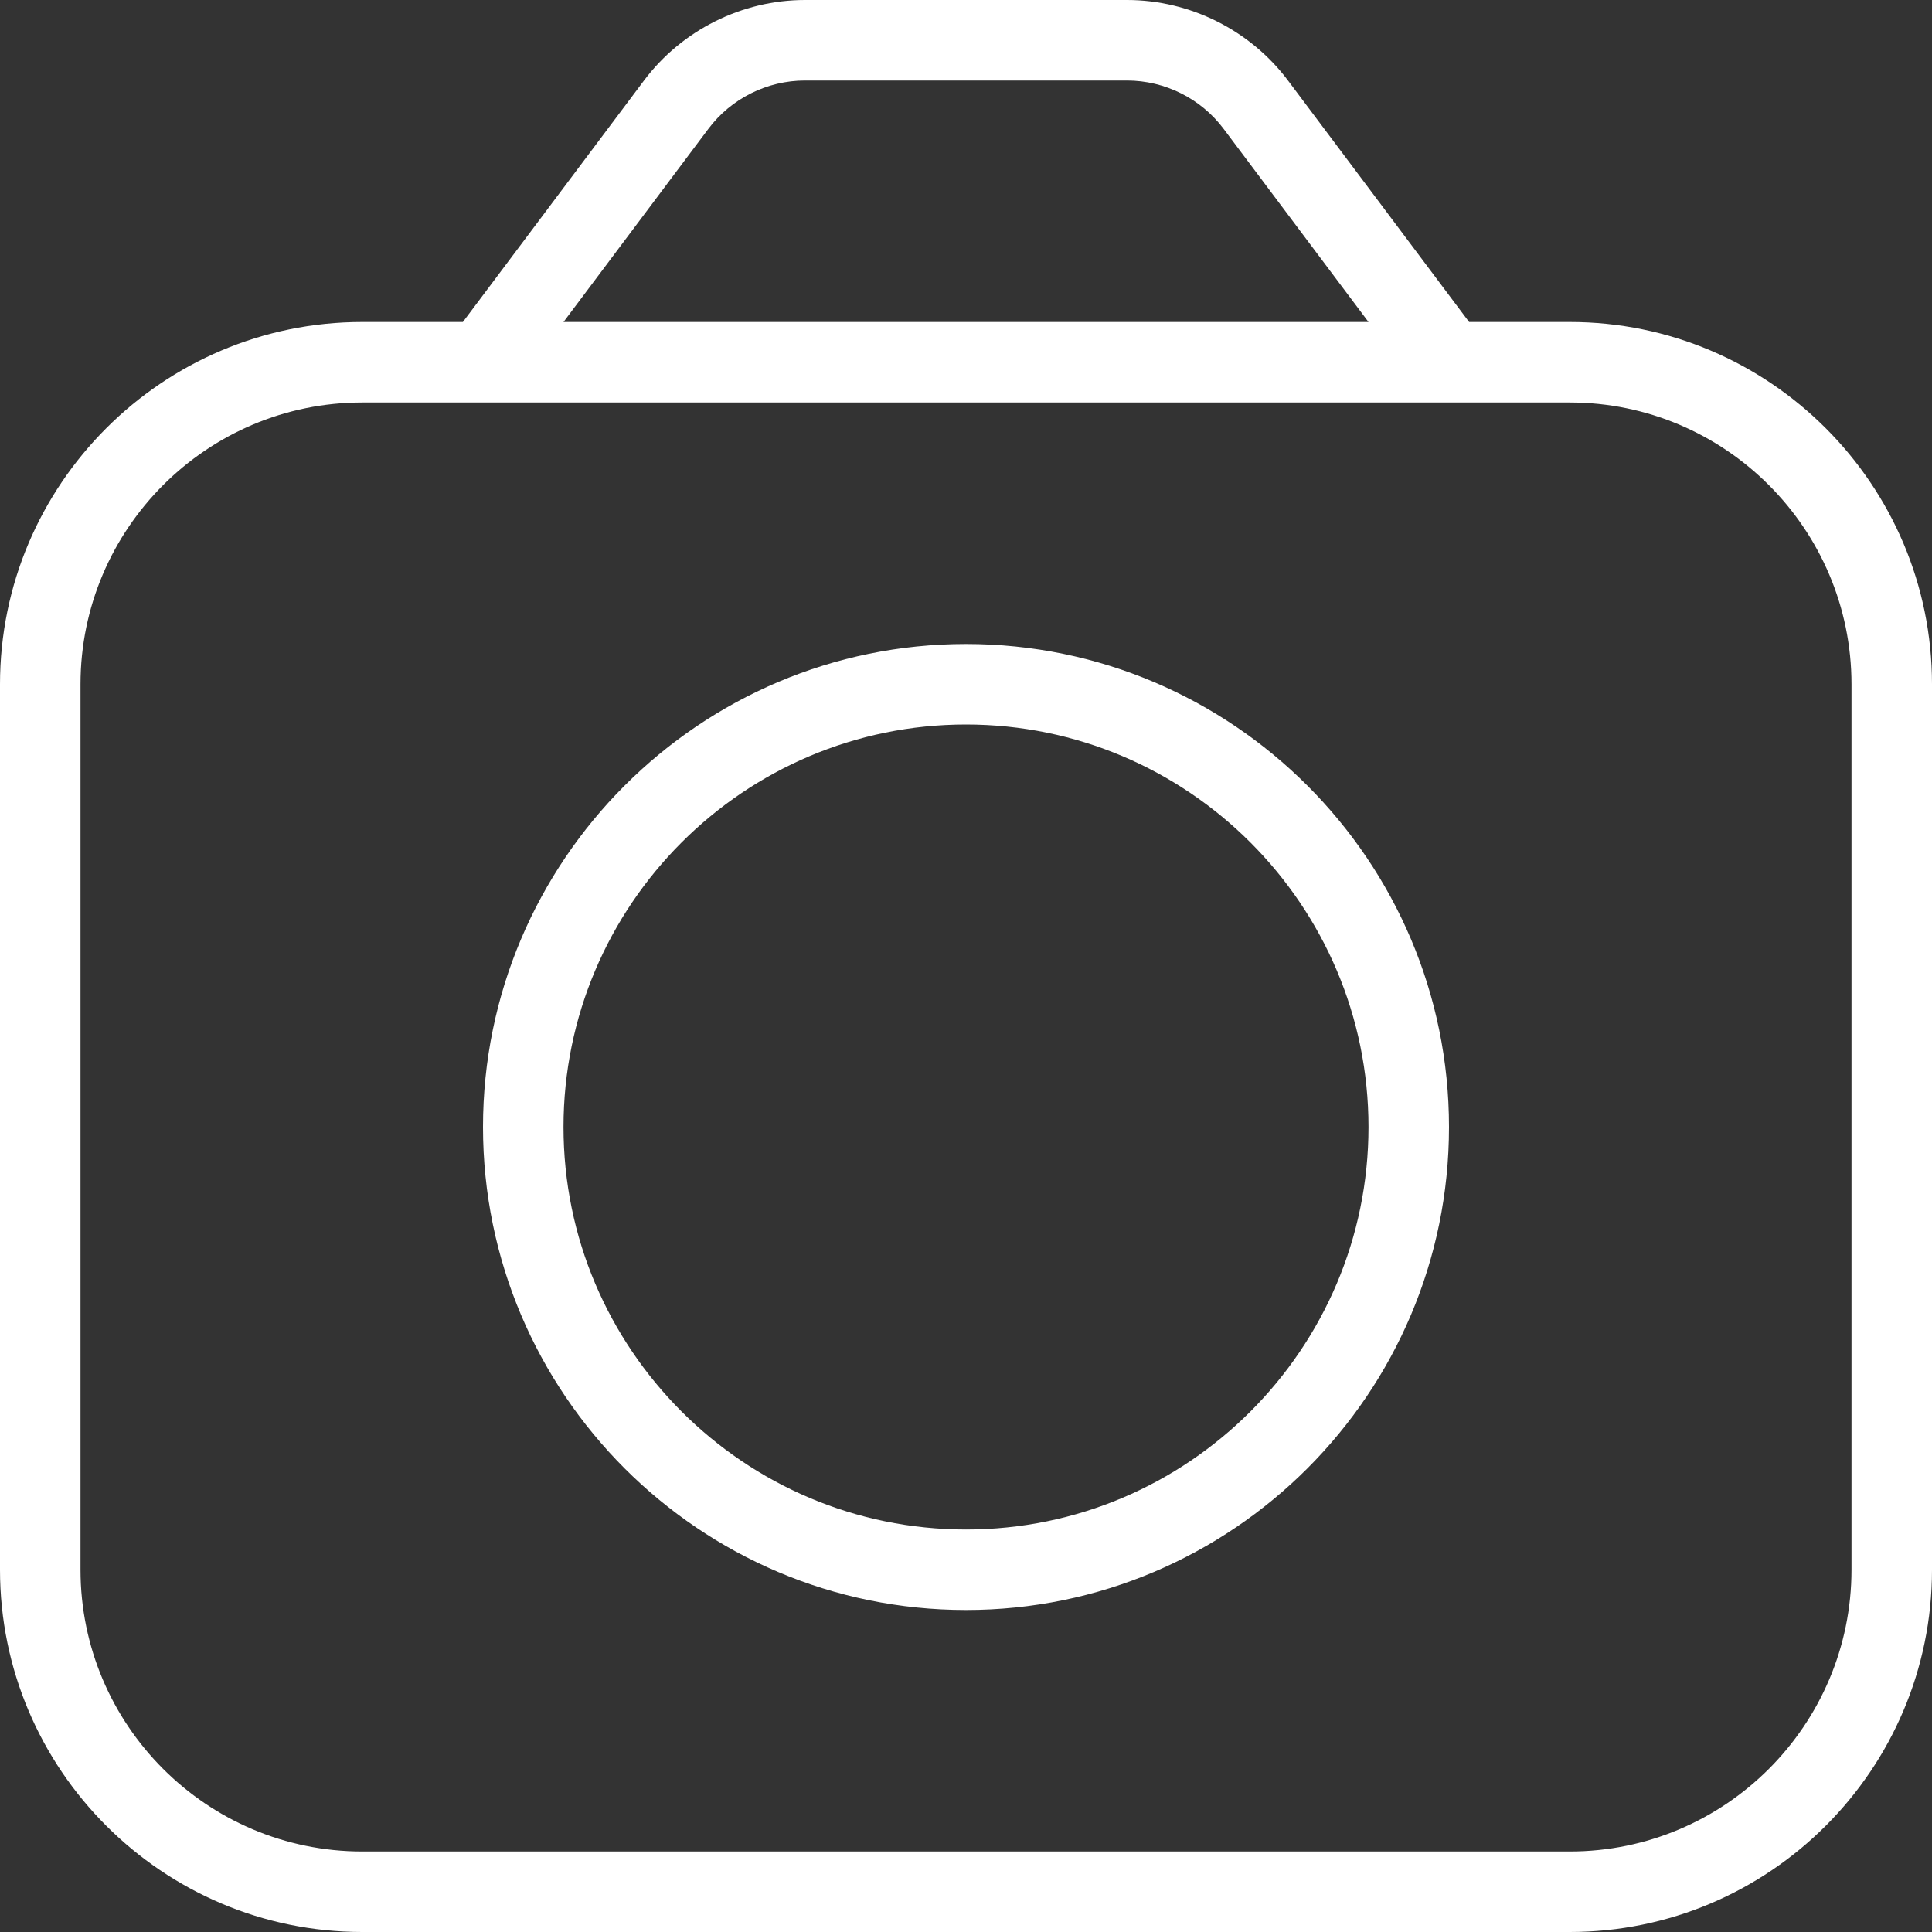 <?xml version="1.0" encoding="UTF-8"?> <svg xmlns="http://www.w3.org/2000/svg" width="24" height="24" viewBox="0 0 24 24" fill="none"><rect x="0" y="0" width="24" height="24" fill="#333333" stroke="none"/><g clip-path="url(#clip0_871_59)"><path d="M12 8C8.691 8 6 10.691 6 14C6 17.309 8.691 20 12 20C15.309 20 18 17.309 18 14C18 10.691 15.309 8 12 8ZM12 19C9.243 19 7 16.757 7 14C7 11.243 9.243 9 12 9C14.757 9 17 11.243 17 14C17 16.757 14.757 19 12 19ZM19.5 4H18.25L16 1C15.53 0.374 14.782 0 14 0H10C9.218 0 8.47 0.374 8 1L5.75 4H4.5C2.019 4 0 6.019 0 8.5V19.5C0 21.981 2.019 24 4.5 24H19.5C21.981 24 24 21.981 24 19.5V8.5C24 6.019 21.981 4 19.5 4ZM8.8 1.6C9.082 1.224 9.53 1 10 1H14C14.47 1 14.918 1.224 15.2 1.6L17 4H7L8.8 1.6ZM23 19.5C23 21.43 21.43 23 19.5 23H4.5C2.57 23 1 21.43 1 19.5V8.5C1 6.57 2.57 5 4.5 5H19.5C21.43 5 23 6.57 23 8.5V19.5Z" fill="white"></path></g><defs><clipPath id="clip0_871_59"><rect width="24" height="24" fill="white"></rect></clipPath></defs></svg> 